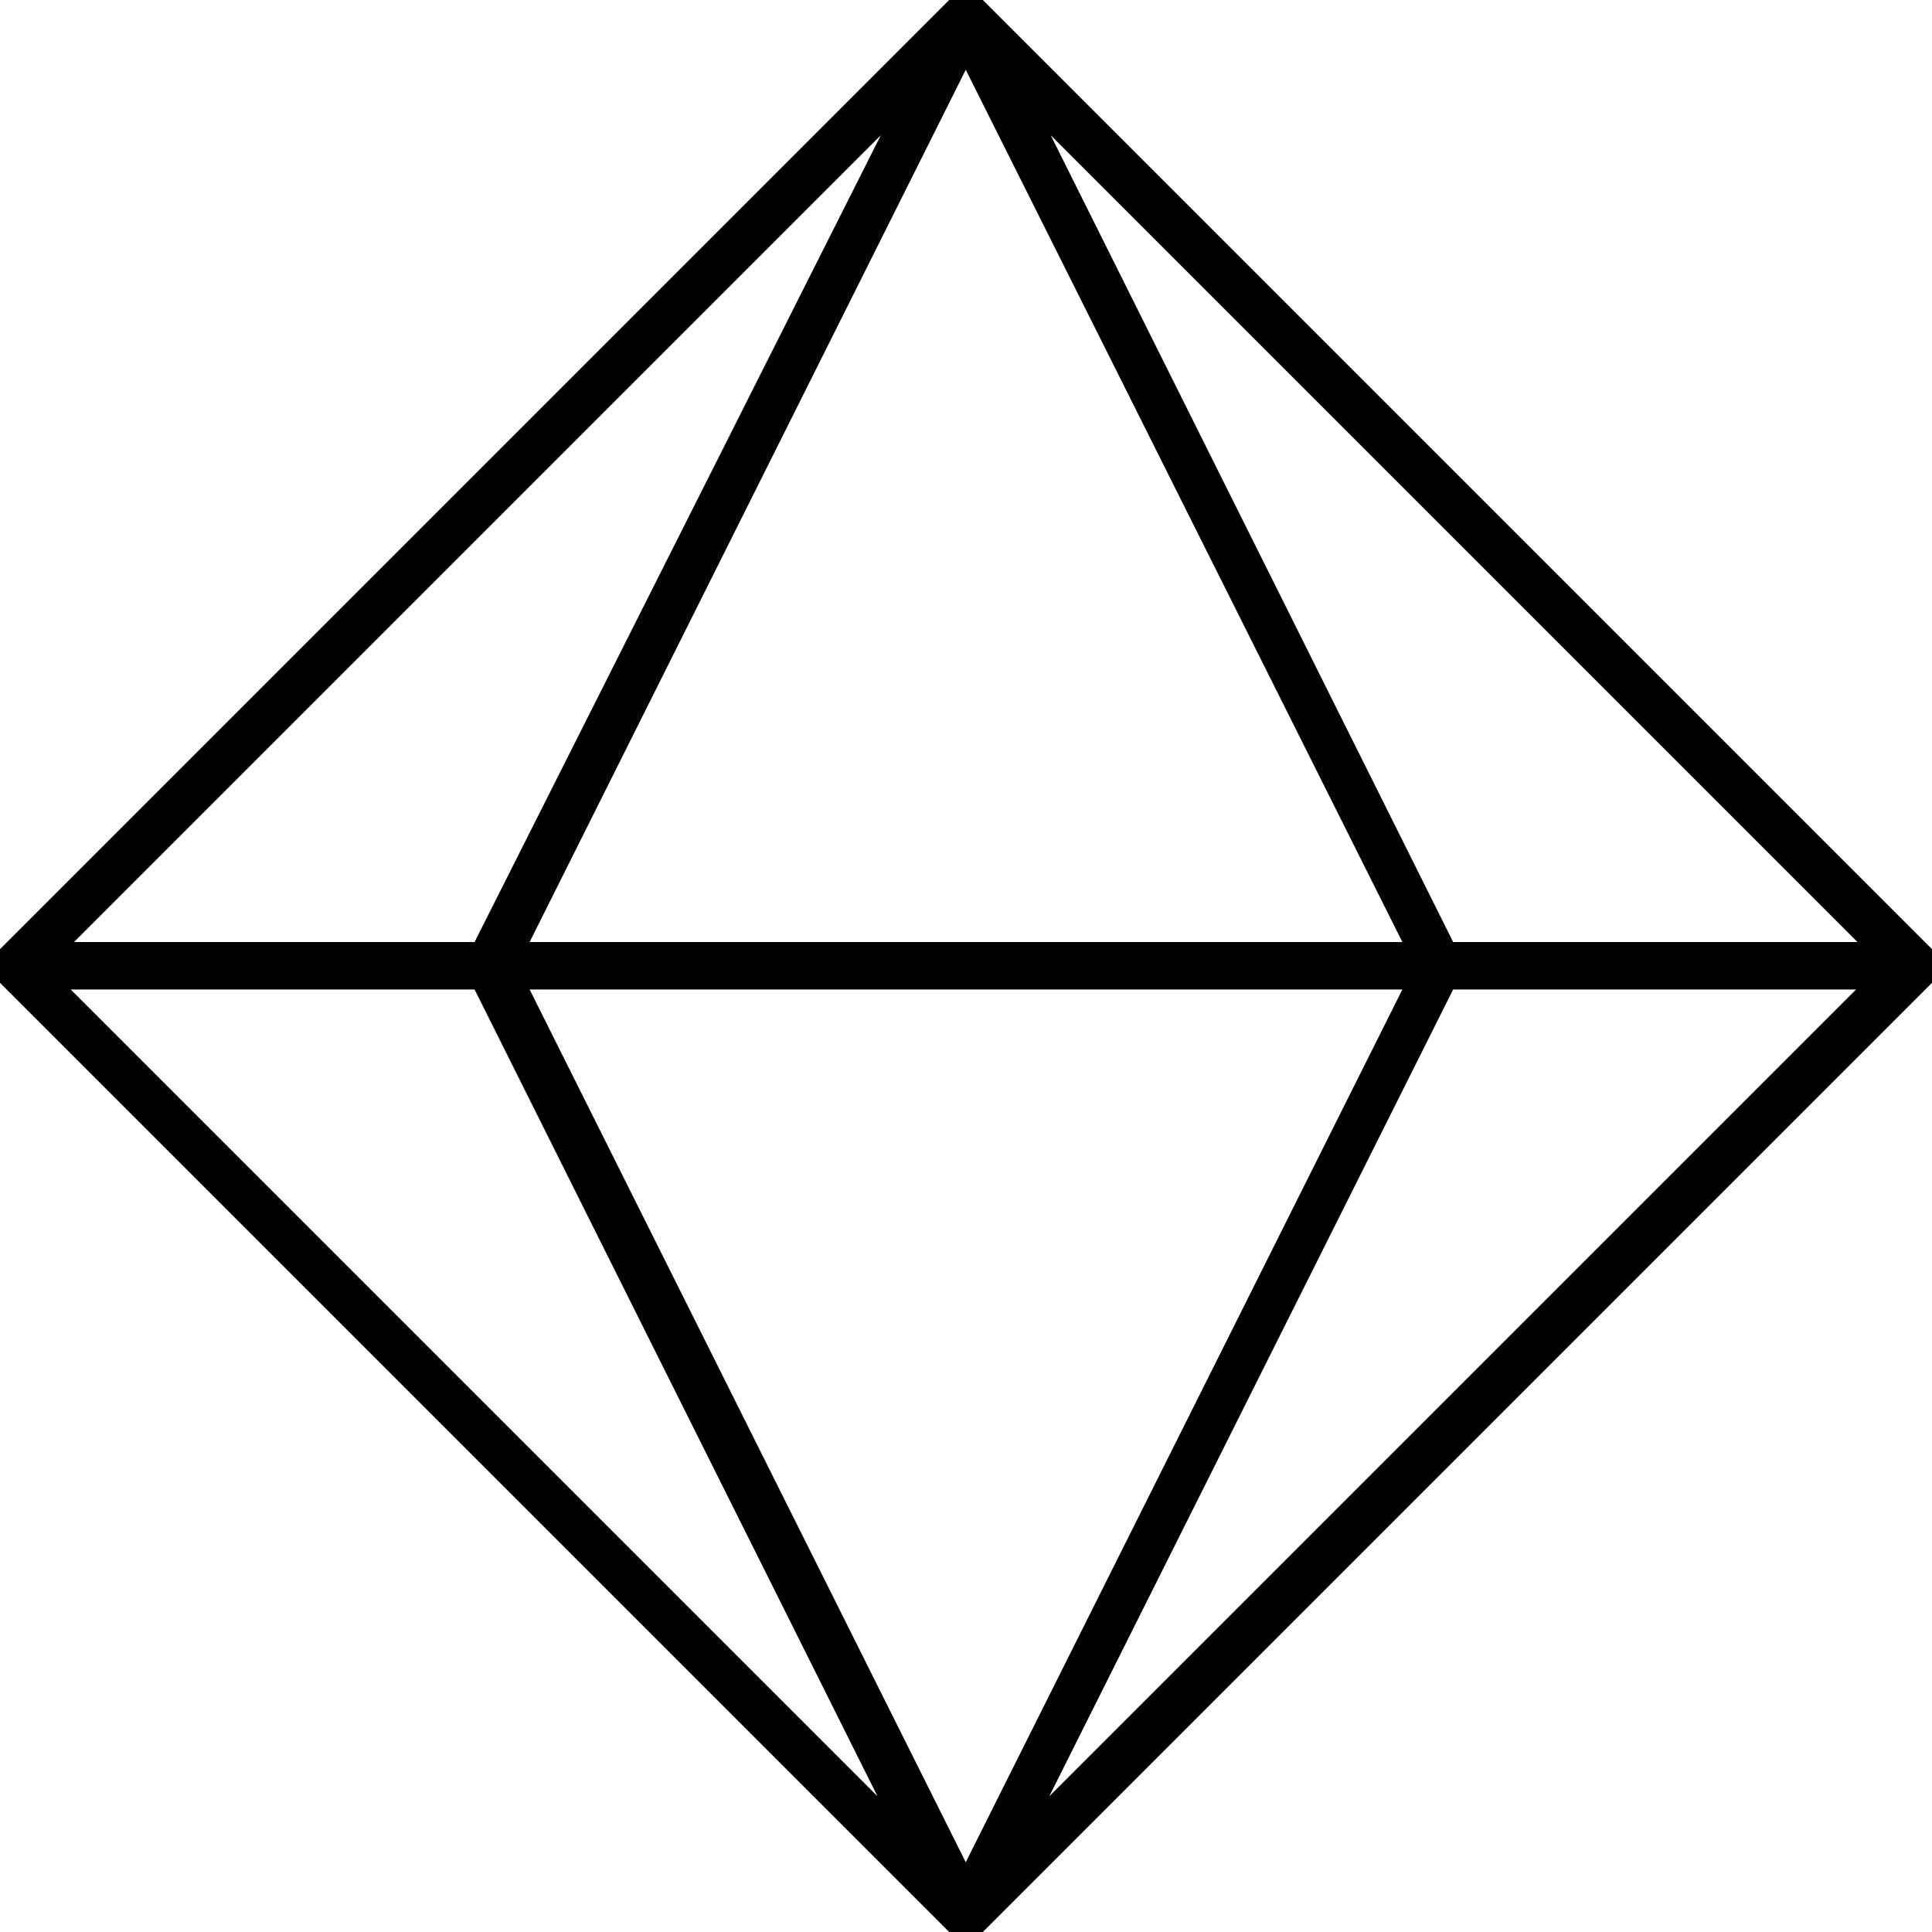 <svg id="Layer_2" data-name="Layer 2" xmlns="http://www.w3.org/2000/svg" viewBox="0 0 40.71 40.71"><path d="M20.71,0H20L0,20v.71l20,20h.71l20-20V20ZM11.16,19.85,20.35,1.47l9.2,18.38Zm18.39,1-9.2,18.39L11.16,20.85ZM10,19.85H1.56l17-17Zm0,1,8.49,17-17-17Zm20.62,0h8.49l-17,17Zm0-1-8.48-17,17,17Z"/></svg>